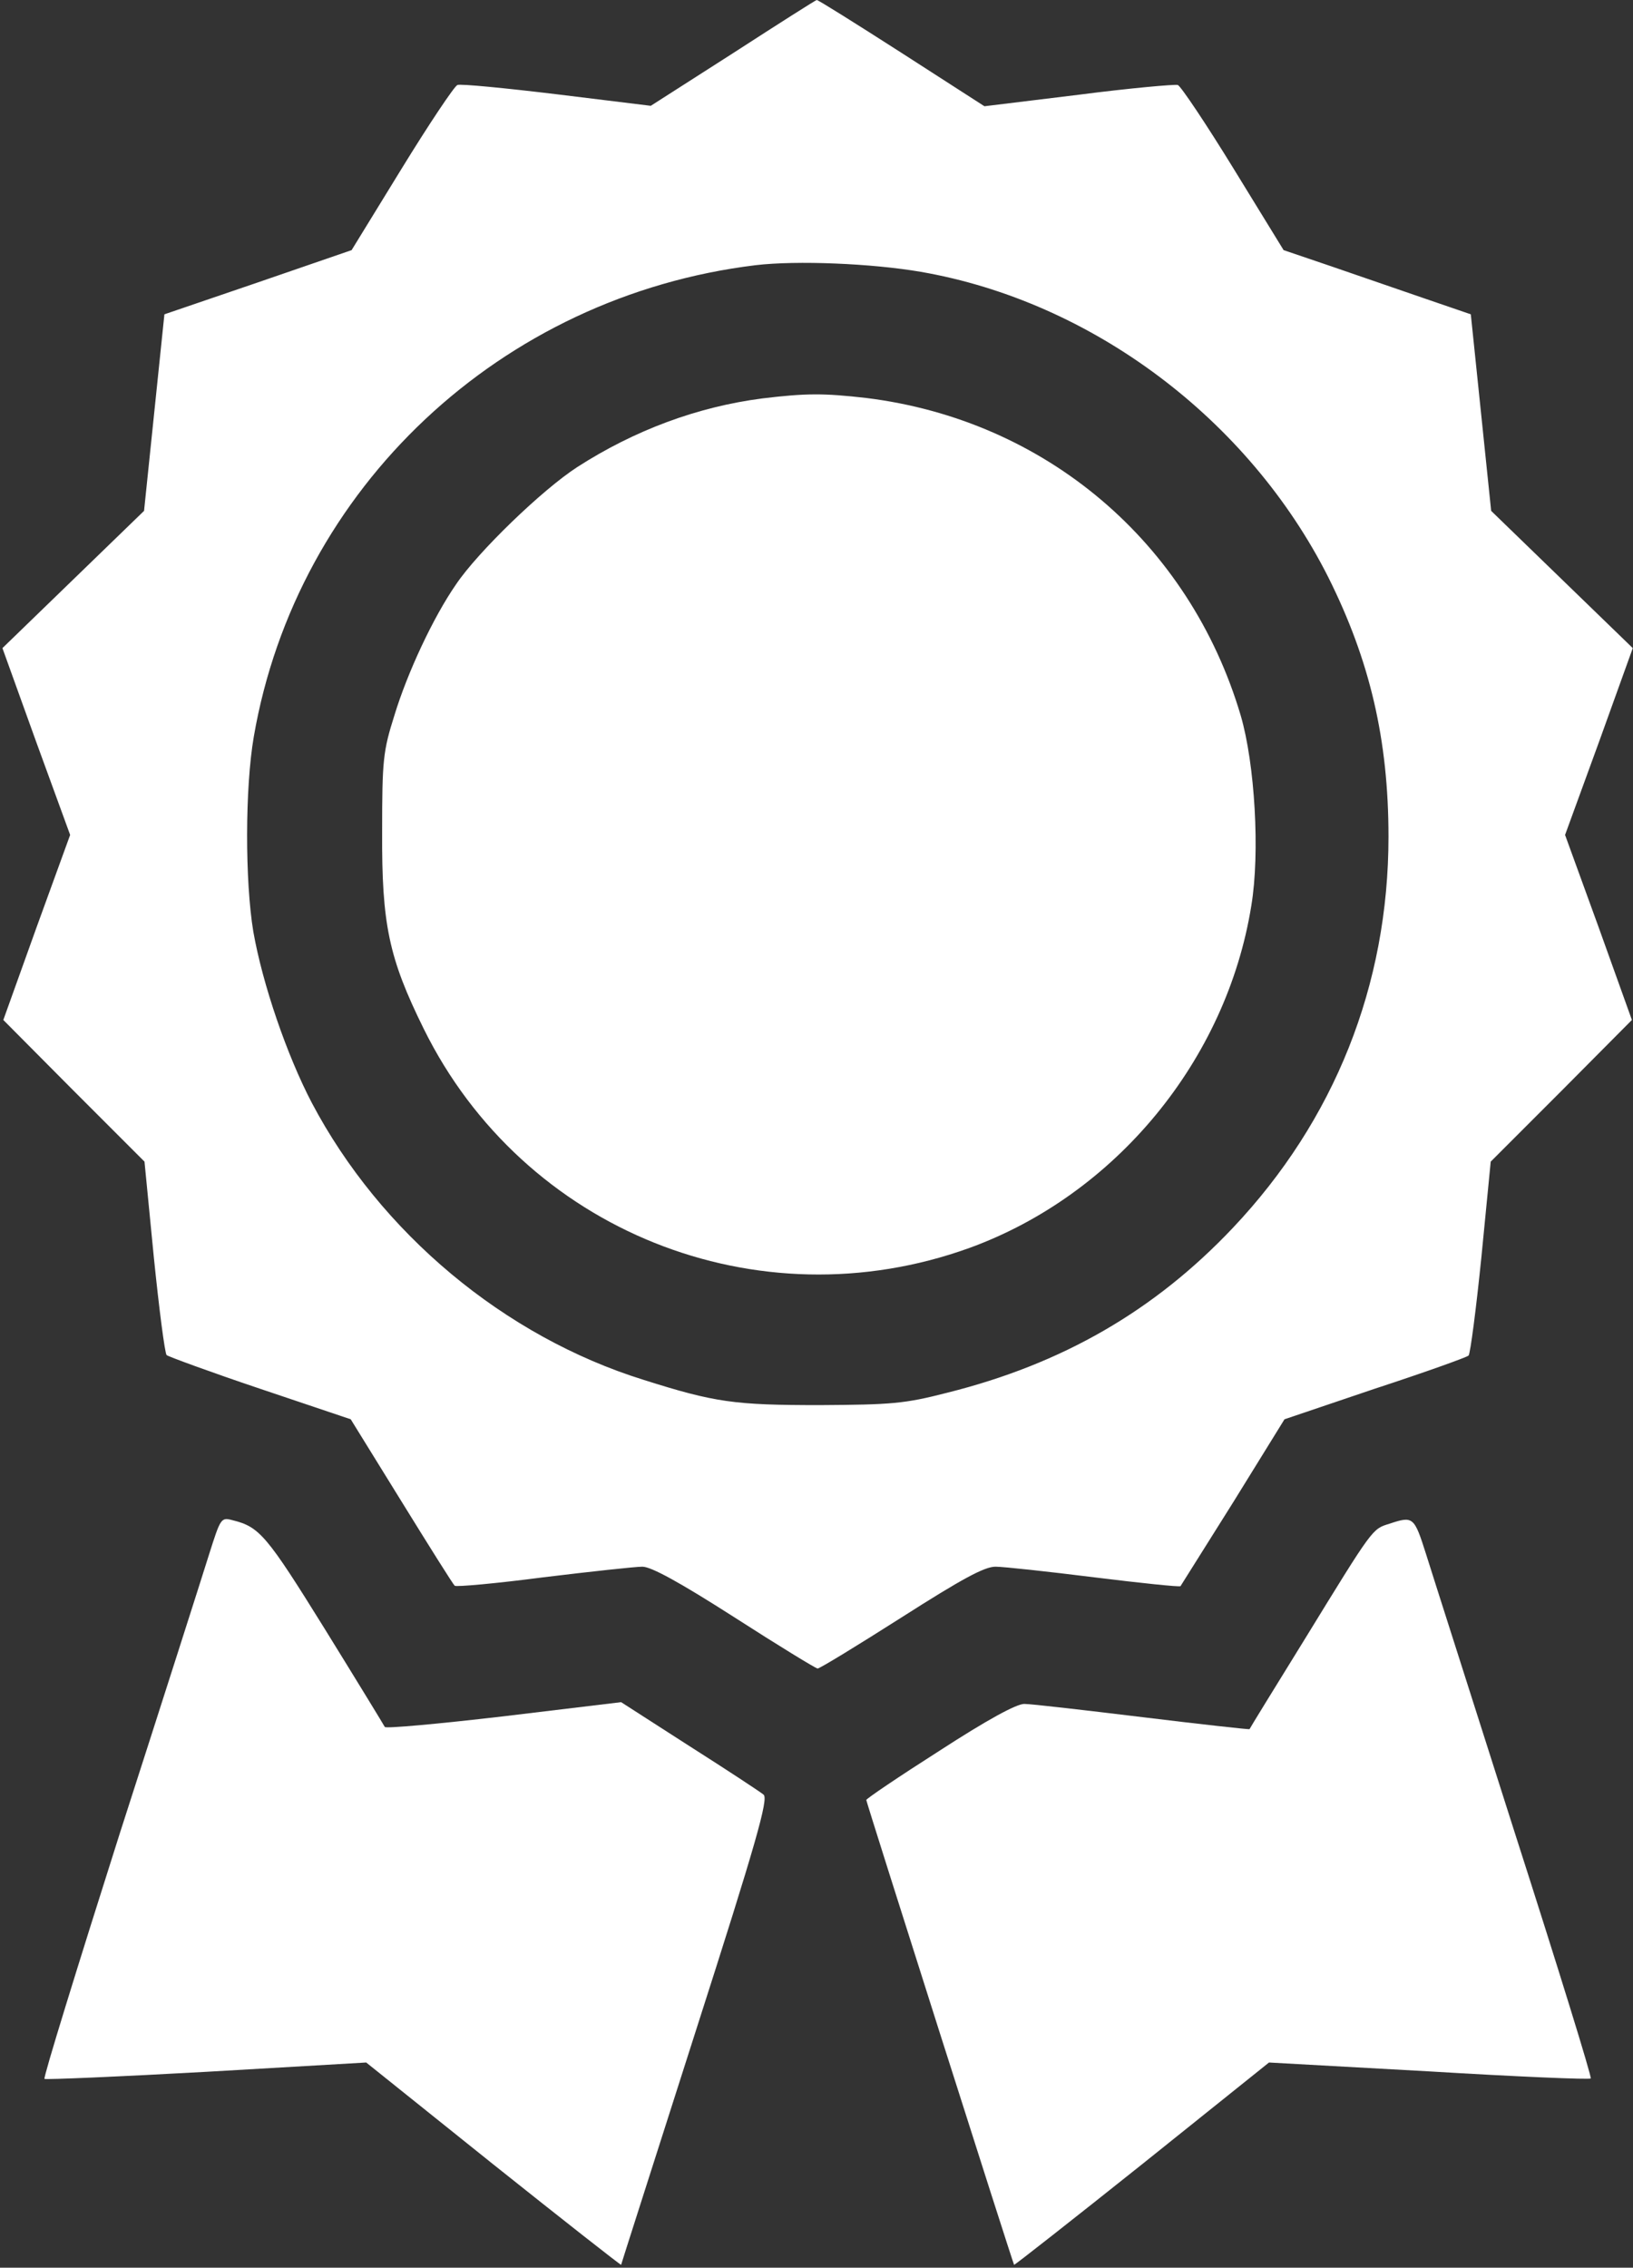 <?xml version="1.0" encoding="UTF-8"?> <svg xmlns="http://www.w3.org/2000/svg" width="492" height="683" viewBox="0 0 492 683" fill="none"><rect x="0" y="0" width="492" height="683" fill="#333333" stroke="none"/> <path d="M220.867 16.003L196.067 31.869L167.8 28.403C152.333 26.536 138.733 25.203 137.8 25.603C136.867 26.003 129.267 37.336 121 50.803L105.933 75.336L77.667 85.069L49.533 94.669L46.467 124.269L43.4 153.869L22.067 174.536L0.733 195.203L10.867 223.336L21.133 251.469L11 279.336L1 307.203L22.2 328.536L43.533 349.869L46.333 378.536C47.933 394.269 49.667 407.603 50.2 408.136C50.6 408.536 63.267 413.203 78.333 418.269L105.667 427.469L121 452.269C129.4 465.869 136.6 477.336 137 477.603C137.4 478.003 149.4 476.936 163.667 475.069C177.933 473.336 191.4 471.869 193.533 471.869C196.2 471.869 204.733 476.536 221.4 487.203C234.467 495.603 245.8 502.536 246.333 502.536C247 502.536 258.333 495.603 271.533 487.203C289.933 475.469 296.6 471.869 299.933 471.869C302.333 471.869 315.8 473.336 329.667 475.069C343.667 476.803 355.267 478.003 355.667 477.736C355.933 477.336 363.133 465.869 371.667 452.269L387 427.469L414.2 418.269C429.267 413.336 441.933 408.803 442.467 408.269C443 407.603 444.733 394.269 446.333 378.536L449.133 349.869L470.467 328.536L491.667 307.203L481.667 279.336L471.533 251.469L481.8 223.336L491.933 195.203L470.6 174.536L449.267 153.869L446.2 124.269L443.133 94.669L429.133 89.869C421.4 87.203 408.6 82.803 400.867 80.136L386.733 75.336L371.667 50.803C363.4 37.336 355.8 26.003 354.867 25.603C354.067 25.336 340.467 26.536 325 28.536L296.6 32.003L271.533 15.869C257.8 7.069 246.333 -0.131 246.067 0.003C245.8 0.003 234.467 7.203 220.867 16.003ZM277.4 81.869C329 90.803 376.2 126.269 400.2 173.869C412.733 198.936 418.333 222.803 418.333 252.003C418.333 296.669 402.067 337.469 371.4 369.869C347.8 394.803 320.067 410.803 285.4 419.469C272.467 422.803 268.6 423.069 247 423.203C221.267 423.203 215.4 422.403 193.933 415.603C151.933 402.536 114.6 371.336 93.933 332.136C86.467 317.869 79.133 296.536 76.333 280.669C73.8 265.469 73.8 237.336 76.467 221.869C89.4 146.936 150.867 89.203 227.667 79.869C240.067 78.403 262.6 79.336 277.4 81.869Z" fill="white"></path> <path d="M229.667 120.002C210.067 122.535 191.133 129.602 173.933 140.669C163.4 147.469 143.933 166.269 137.4 176.002C130.467 186.002 122.733 202.669 118.867 215.335C115.4 226.269 115.133 228.935 115.133 250.535C115 278.402 117.133 288.535 127.667 309.869C157.667 370.669 228.2 398.935 292.067 375.869C336.067 359.869 369.533 319.335 377 272.802C379.667 256.802 378.067 230.002 373.8 215.469C358.333 163.335 315 126.535 261 119.869C248.2 118.402 242.867 118.402 229.667 120.002Z" fill="white"></path> <path d="M63 468.136C61.133 474.136 49 512.136 36.067 552.269C23.267 592.536 13 625.736 13.4 626.136C13.8 626.402 35.8 625.469 62.2 624.002L110.333 621.202L148.6 651.869C169.667 668.669 187 682.269 187.133 682.136C187.133 682.002 197.267 650.402 209.533 612.002C227.933 554.669 231.533 541.869 230.067 540.536C229.133 539.736 219 533.069 207.667 525.869L187.133 512.669L151.667 516.936C132.2 519.202 116.2 520.669 115.933 520.136C115.667 519.602 107.533 506.269 97.8 490.536C80.333 462.402 78.2 459.869 70.067 457.869C66.6 456.936 66.467 457.202 63 468.136Z" fill="white"></path> <path d="M418.6 458.936C413.4 460.536 413.8 460.002 393 493.869C383.933 508.536 376.467 520.669 376.467 520.802C376.333 520.936 361.8 519.336 344.333 517.202C326.733 515.069 310.733 513.202 308.6 513.202C306.2 513.202 297.4 518.002 283 527.336C270.867 535.069 261 541.736 261 542.136C261 542.802 305.133 681.602 305.533 682.136C305.667 682.269 323 668.669 344.067 651.869L382.333 621.202L430.467 623.869C457 625.469 479 626.402 479.267 626.002C479.667 625.736 469.4 592.536 456.467 552.269C443.667 512.002 431.533 474.136 429.667 468.136C426.067 456.802 425.8 456.536 418.6 458.936Z" fill="white"></path> </svg> 